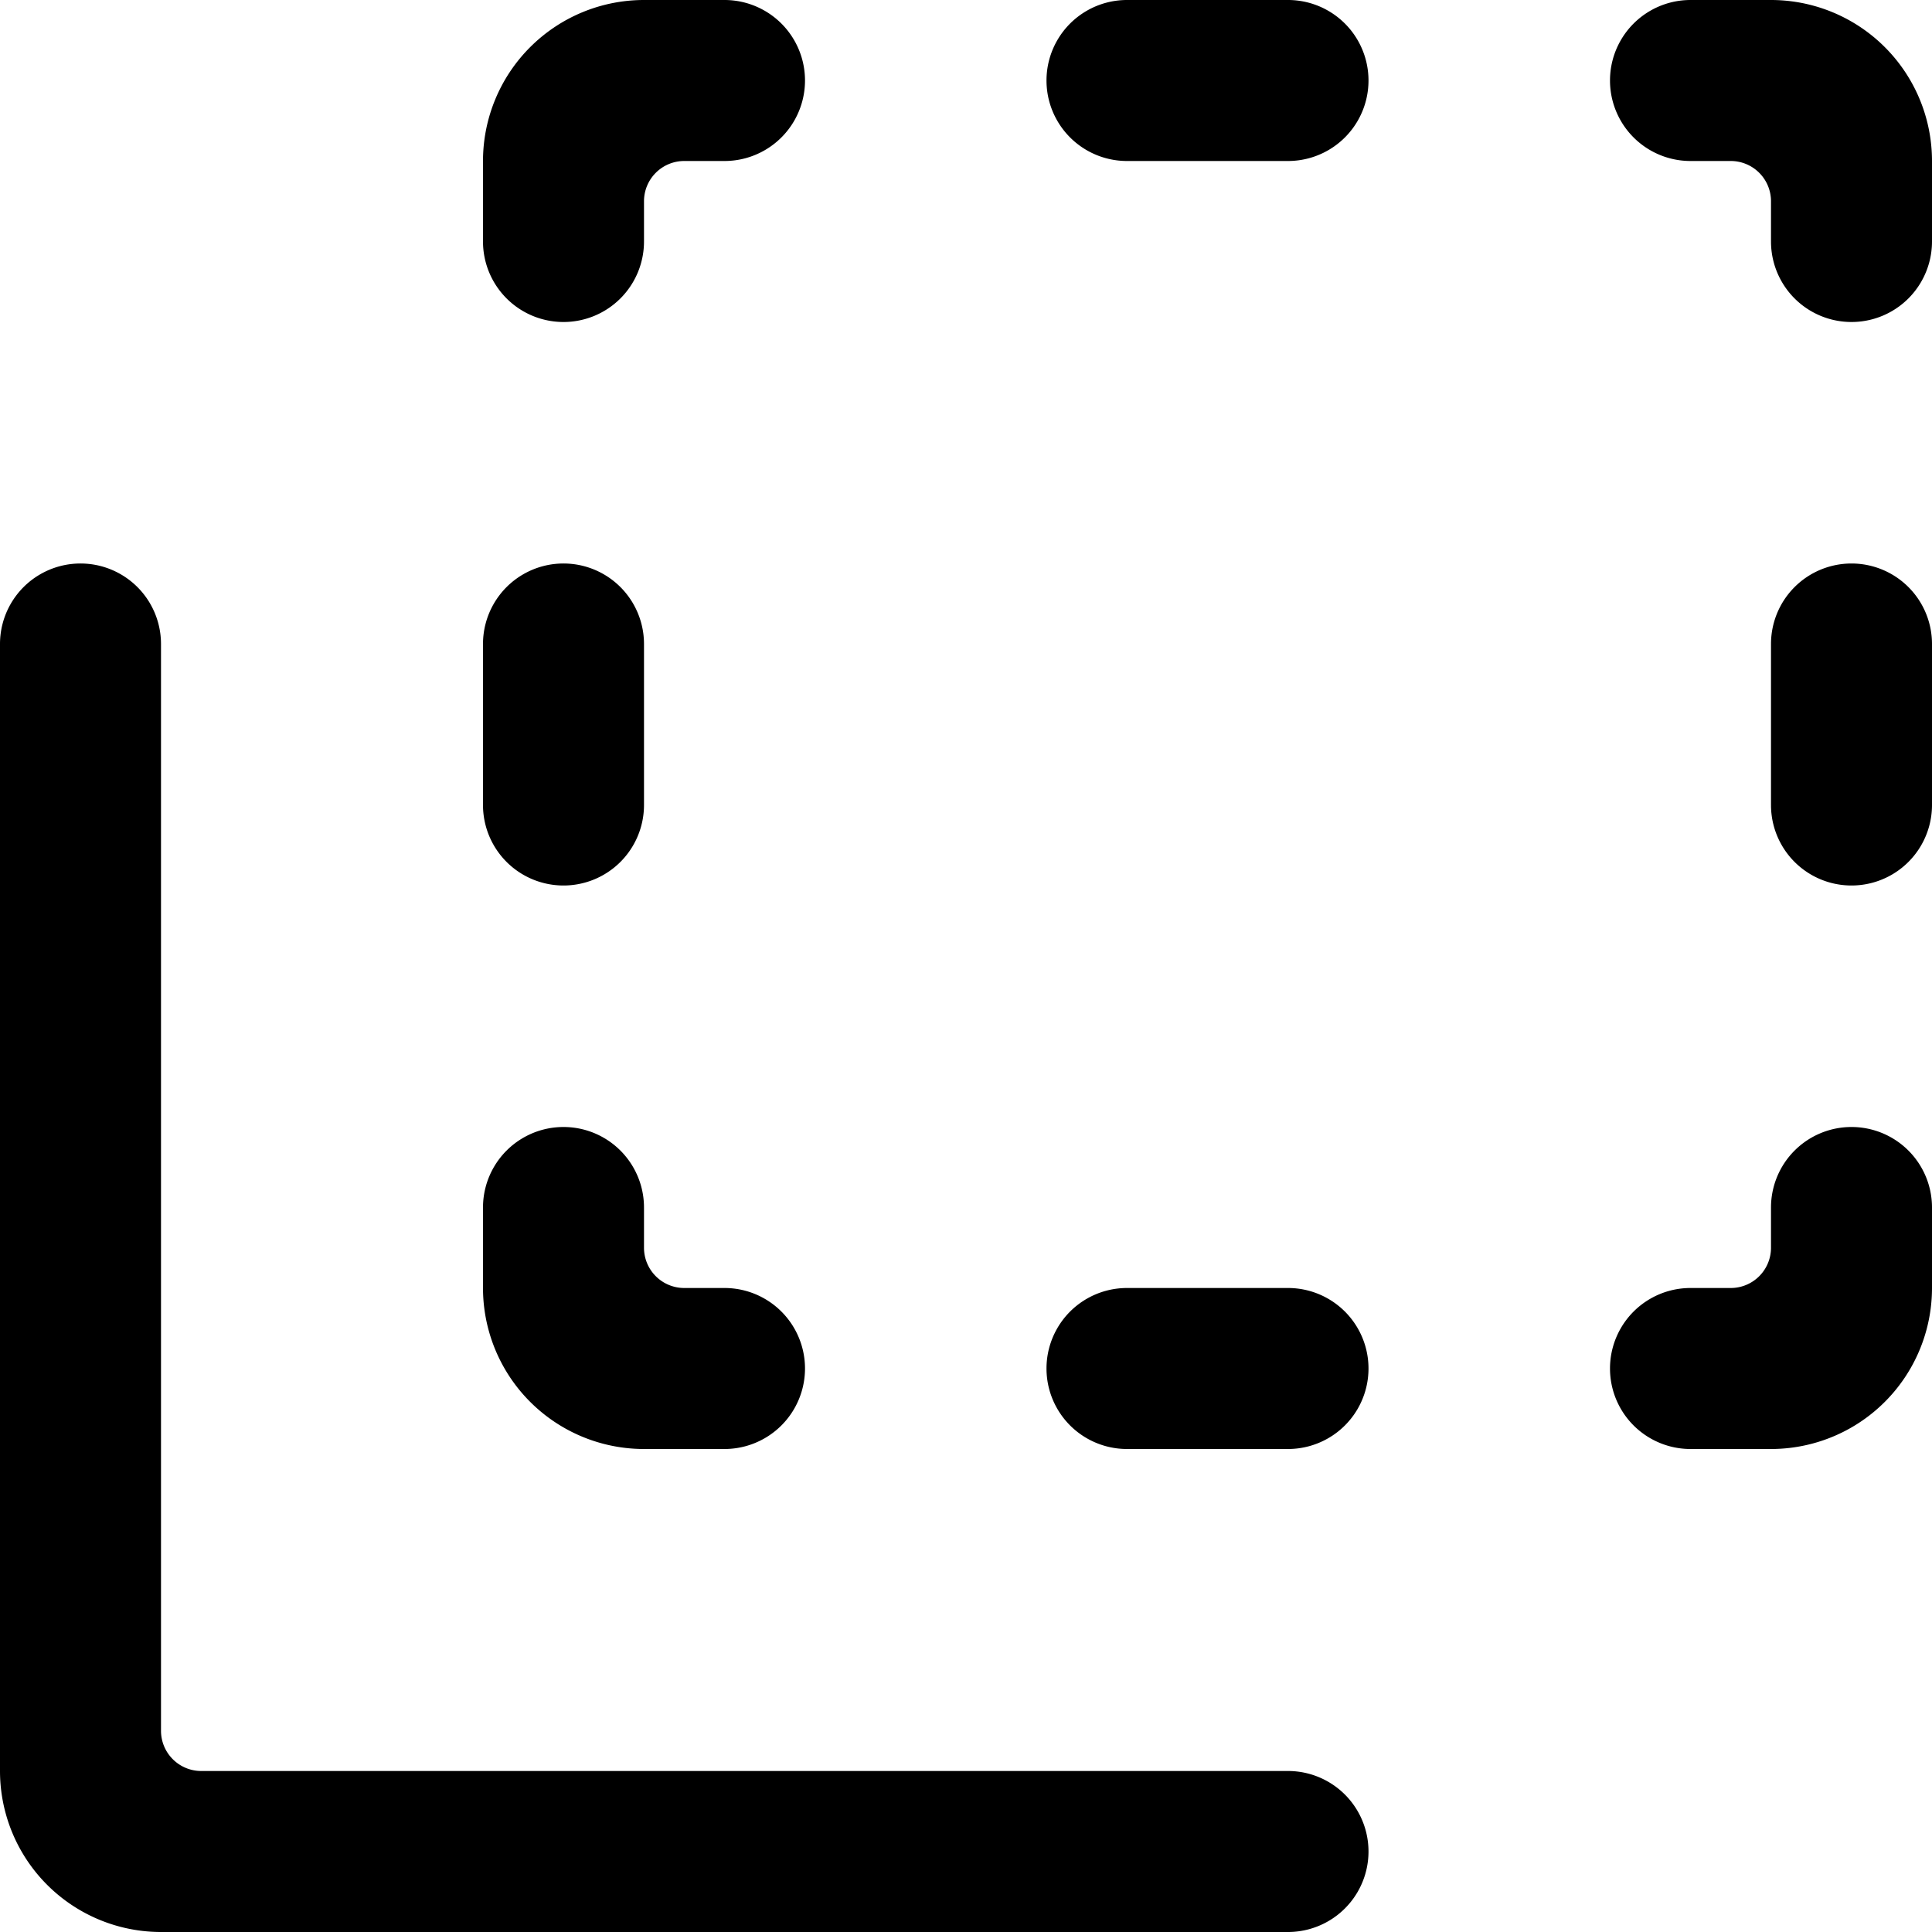 <svg xmlns="http://www.w3.org/2000/svg" viewBox="0 0 24 24"><g><path d="M23 14a1 1 0 0 0 -1 1v0.5a0.5 0.5 0 0 1 -0.5 0.5H21a1 1 0 0 0 0 2h1a2 2 0 0 0 2 -2v-1a1 1 0 0 0 -1 -1Z" fill="#000000" stroke-width="1"></path><path d="M22 0h-1a1 1 0 0 0 0 2h0.5a0.5 0.5 0 0 1 0.5 0.5V3a1 1 0 0 0 2 0V2a2 2 0 0 0 -2 -2Z" fill="#000000" stroke-width="1"></path><path d="M7 4a1 1 0 0 0 1 -1v-0.5a0.5 0.5 0 0 1 0.5 -0.5H9a1 1 0 0 0 0 -2H8a2 2 0 0 0 -2 2v1a1 1 0 0 0 1 1Z" fill="#000000" stroke-width="1"></path><path d="M23 7a1 1 0 0 0 -1 1v2a1 1 0 0 0 2 0V8a1 1 0 0 0 -1 -1Z" fill="#000000" stroke-width="1"></path><path d="M16 0h-2a1 1 0 0 0 0 2h2a1 1 0 0 0 0 -2Z" fill="#000000" stroke-width="1"></path><path d="M8 18h1a1 1 0 0 0 0 -2h-0.5a0.5 0.5 0 0 1 -0.5 -0.5V15a1 1 0 0 0 -2 0v1a2 2 0 0 0 2 2Z" fill="#000000" stroke-width="1"></path><path d="M7 11a1 1 0 0 0 1 -1V8a1 1 0 0 0 -2 0v2a1 1 0 0 0 1 1Z" fill="#000000" stroke-width="1"></path><path d="M16 16h-2a1 1 0 0 0 0 2h2a1 1 0 0 0 0 -2Z" fill="#000000" stroke-width="1"></path><path d="M16 22H2.5a0.5 0.5 0 0 1 -0.5 -0.5V8a1 1 0 0 0 -2 0v14a2 2 0 0 0 2 2h14a1 1 0 0 0 0 -2Z" fill="#000000" stroke-width="1"></path></g></svg>